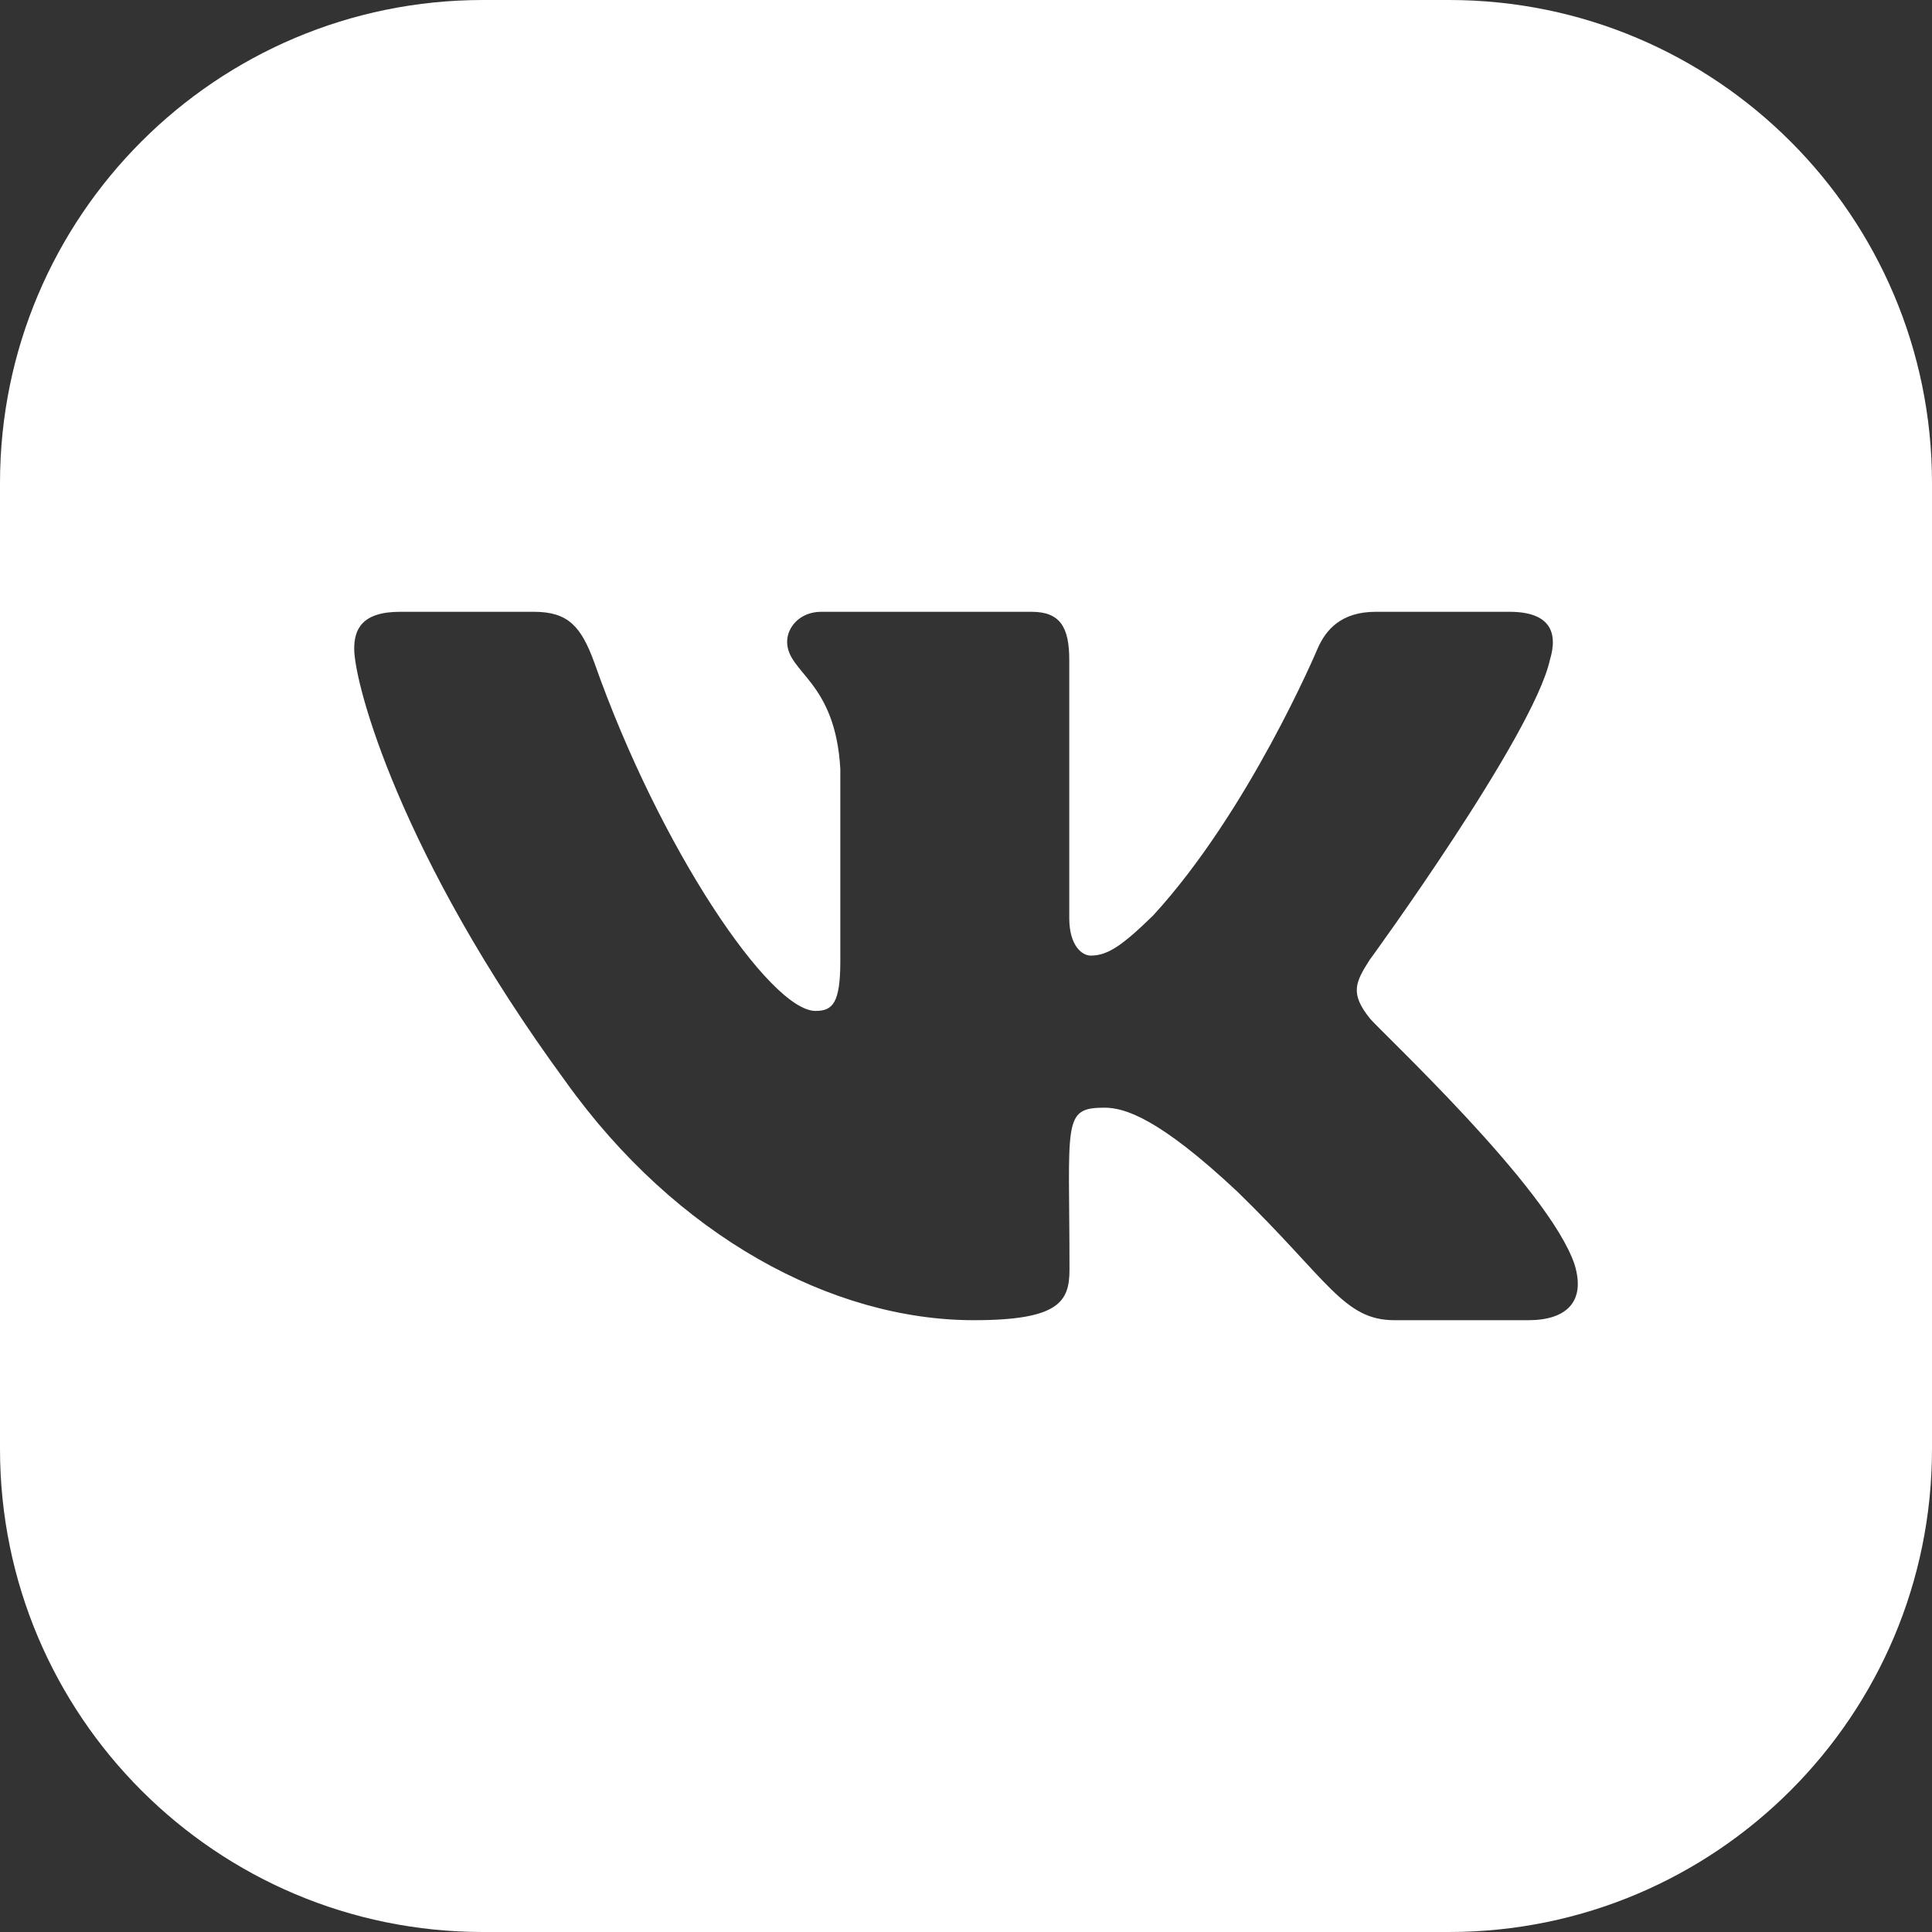 <?xml version="1.0" encoding="UTF-8"?> <svg xmlns="http://www.w3.org/2000/svg" width="60" height="60" viewBox="0 0 60 60" fill="none"><rect x="0" y="0" width="60" height="60" fill="#333333" stroke="none"/><g clip-path="url(#clip0_44_38)"><path d="M45 0C53.284 0 60 6.716 60 15V45C60 53.284 53.284 60 45 60H15C6.716 60 0 53.284 0 45V15C0 6.716 6.716 0 15 0H45ZM12.425 19C11.24 19 11 19.544 11 20.148C11 21.222 12.411 26.55 17.567 33.589C21.003 38.395 25.842 41 30.244 41C32.889 41 33.214 40.423 33.214 39.426C33.214 34.833 32.975 34.4 34.301 34.4C34.915 34.401 35.973 34.703 38.441 37.02C41.263 39.769 41.729 41 43.309 41H47.464C48.649 41 49.249 40.422 48.903 39.281C48.113 36.882 42.773 31.945 42.533 31.615C41.919 30.845 42.096 30.502 42.533 29.814C42.561 29.779 47.612 22.846 48.134 20.492C48.395 19.633 48.134 19 46.878 19H42.724C41.666 19 41.178 19.543 40.917 20.148C40.895 20.2 38.785 25.191 35.81 28.433C34.843 29.374 34.399 29.677 33.87 29.677C33.609 29.677 33.207 29.374 33.207 28.515V20.492C33.207 19.461 32.911 19 32.036 19H25.504C24.841 19 24.445 19.481 24.445 19.928C24.445 20.904 25.941 21.131 26.097 23.881V29.849C26.097 31.155 25.856 31.395 25.327 31.395C23.916 31.395 20.488 26.349 18.456 20.574C18.047 19.454 17.645 19 16.58 19H12.425Z" fill="white"></path></g><defs><clipPath id="clip0_44_38"><rect width="60" height="60" fill="white"></rect></clipPath></defs></svg> 